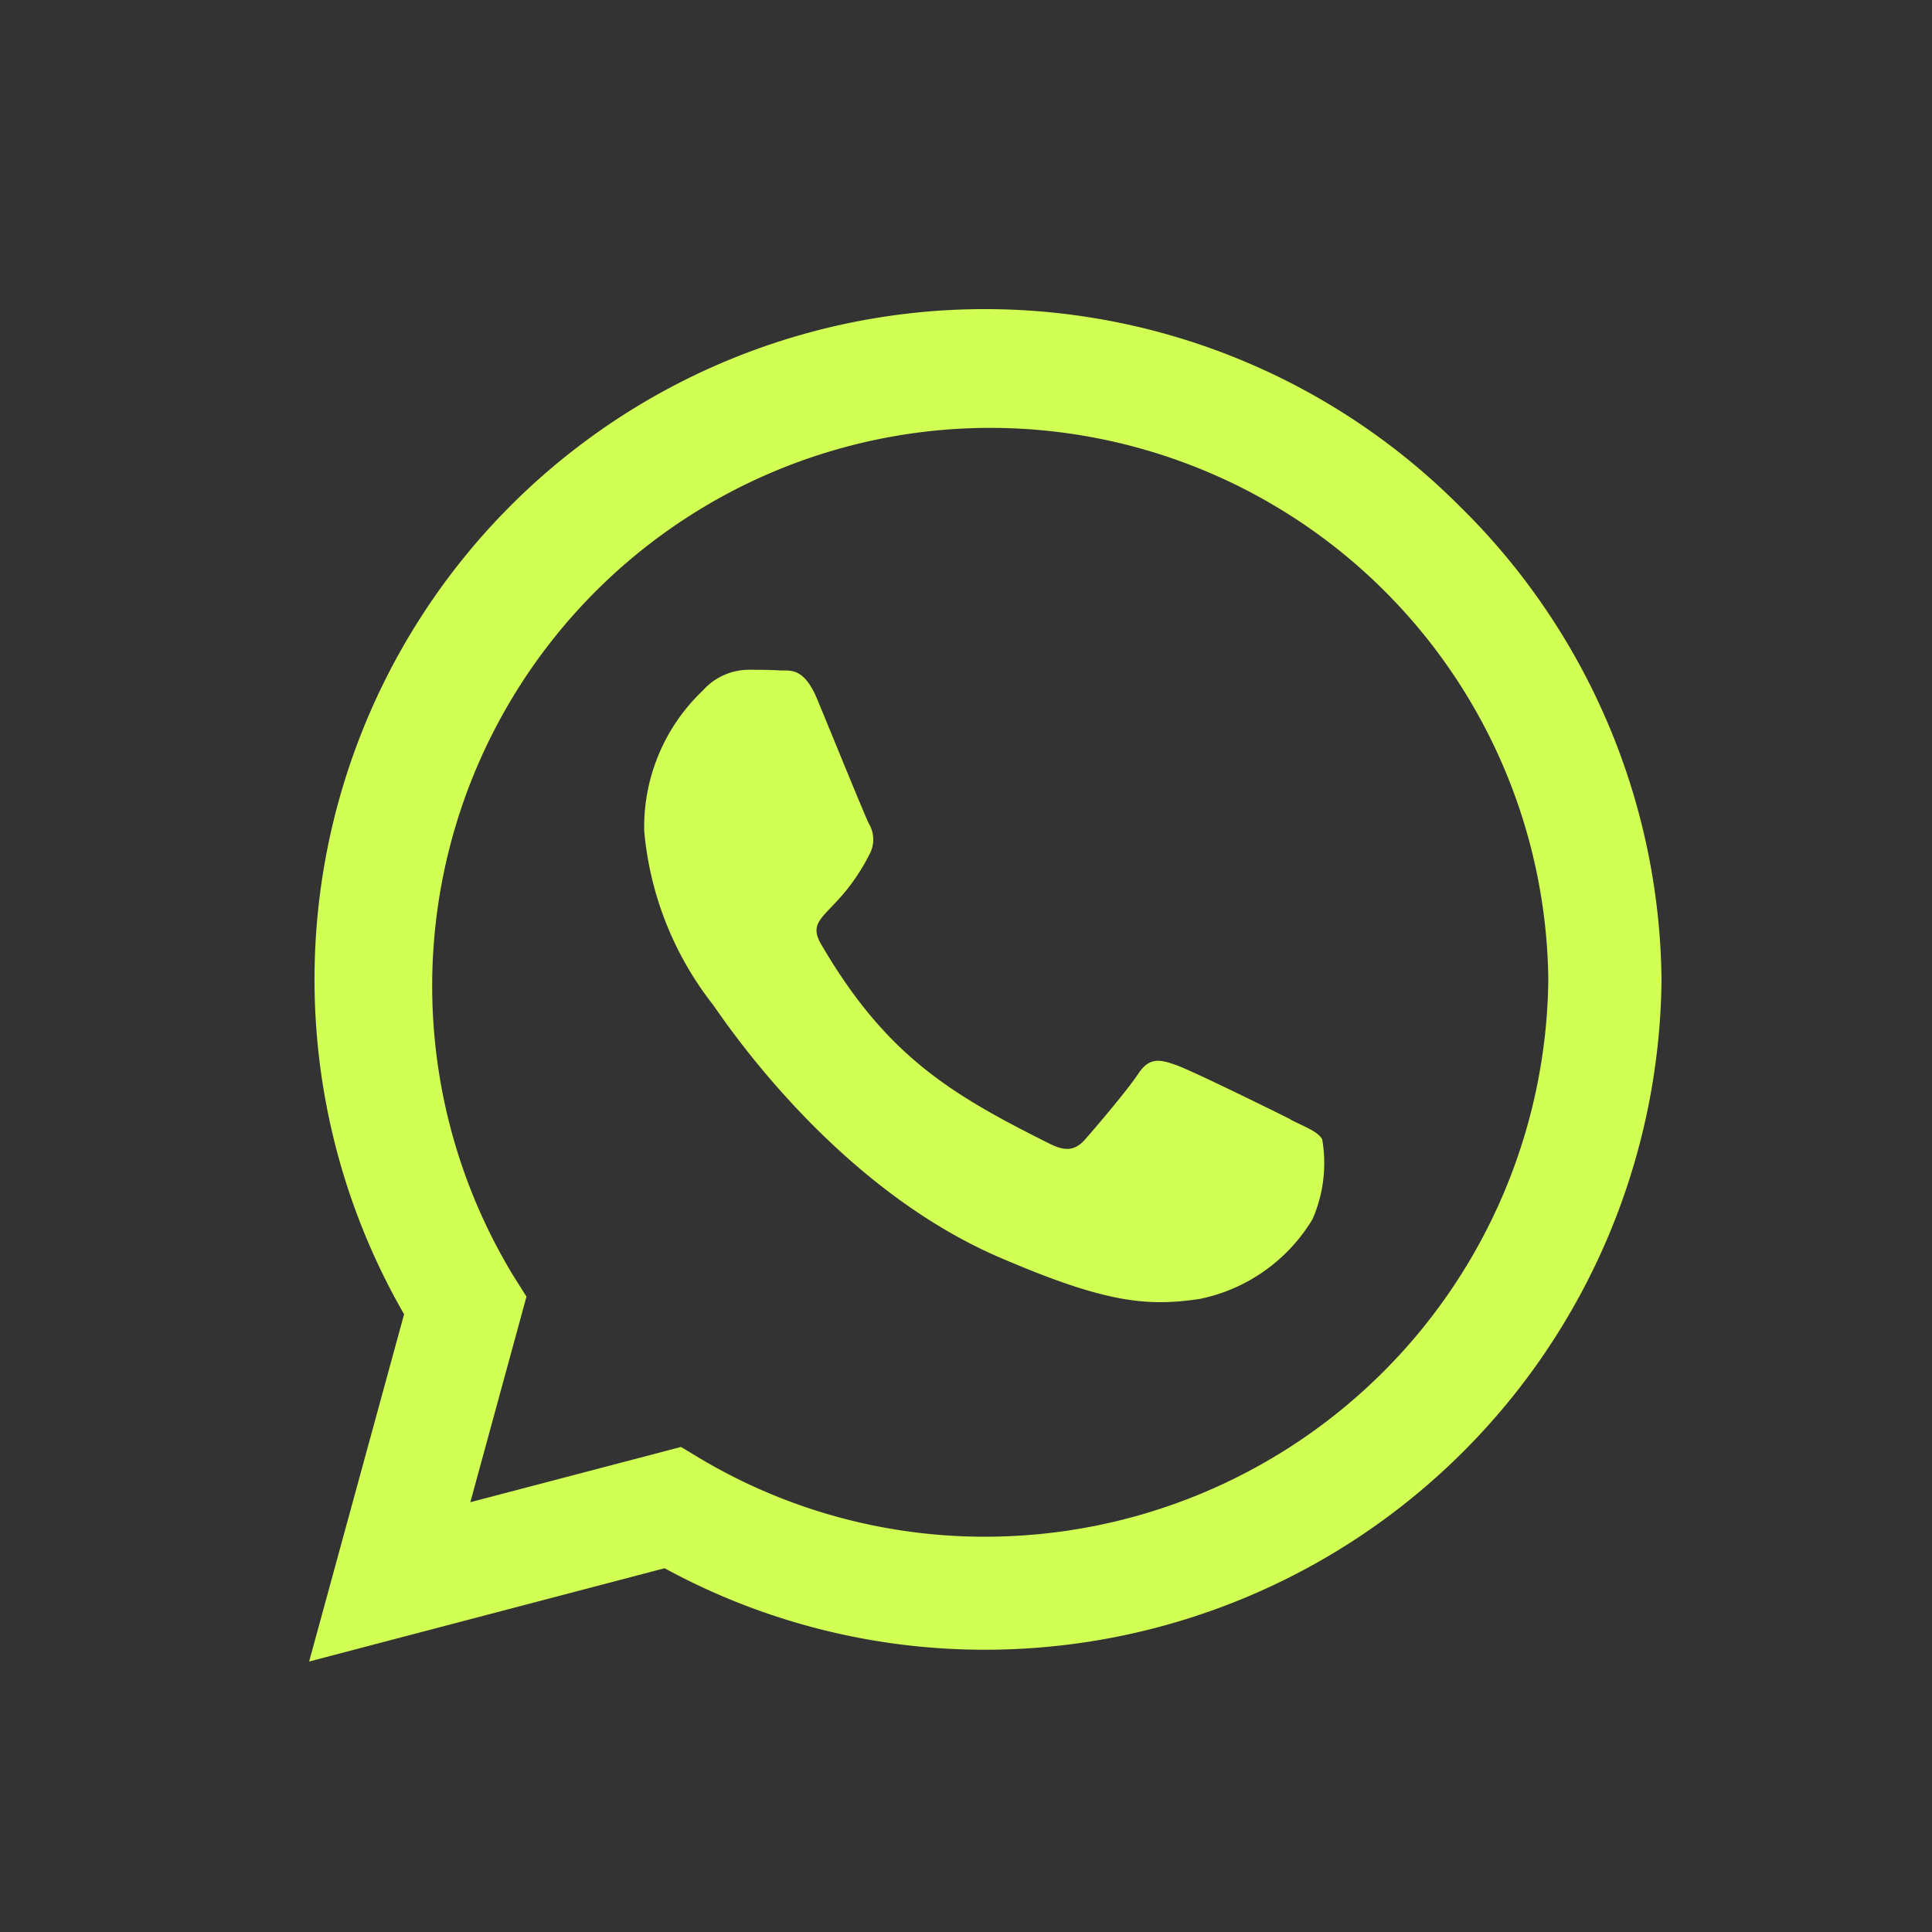 <svg xmlns="http://www.w3.org/2000/svg" width="50" height="50" viewBox="0 0 50 50"><rect x="0" y="0" width="50" height="50" fill="#333333" stroke="none"/><g transform="translate(14984 220)"><rect width="50" height="50" transform="translate(-14984 -220)" fill="none"/><path d="M29.758,5.083a17.349,17.349,0,0,0-27.3,20.93L0,35l9.2-2.414a17.3,17.3,0,0,0,8.289,2.109H17.5A17.511,17.511,0,0,0,35,17.347,17.409,17.409,0,0,0,29.758,5.083M17.492,31.77a14.386,14.386,0,0,1-7.344-2.008l-.523-.315-5.453,1.43,1.453-5.32-.344-.547A14.443,14.443,0,1,1,32.07,17.347,14.577,14.577,0,0,1,17.492,31.77M25.4,20.97c-.43-.219-2.562-1.266-2.961-1.406s-.688-.219-.977.219-1.117,1.406-1.375,1.7-.508.328-.937.109c-2.547-1.273-4.219-2.273-5.9-5.156-.445-.766.445-.711,1.273-2.367a.8.8,0,0,0-.039-.758c-.109-.219-.977-2.352-1.336-3.219-.352-.844-.711-.727-.977-.742-.25-.016-.539-.016-.828-.016a1.6,1.6,0,0,0-1.156.539A4.867,4.867,0,0,0,8.672,13.5a8.492,8.492,0,0,0,1.766,4.484c.219.289,3.055,4.664,7.406,6.547,2.75,1.188,3.828,1.289,5.2,1.086a4.44,4.44,0,0,0,2.925-2.067,3.619,3.619,0,0,0,.25-2.062c-.1-.191-.391-.3-.819-.511Z" transform="translate(-14976 -212)" fill="#d1ff53"/></g></svg>